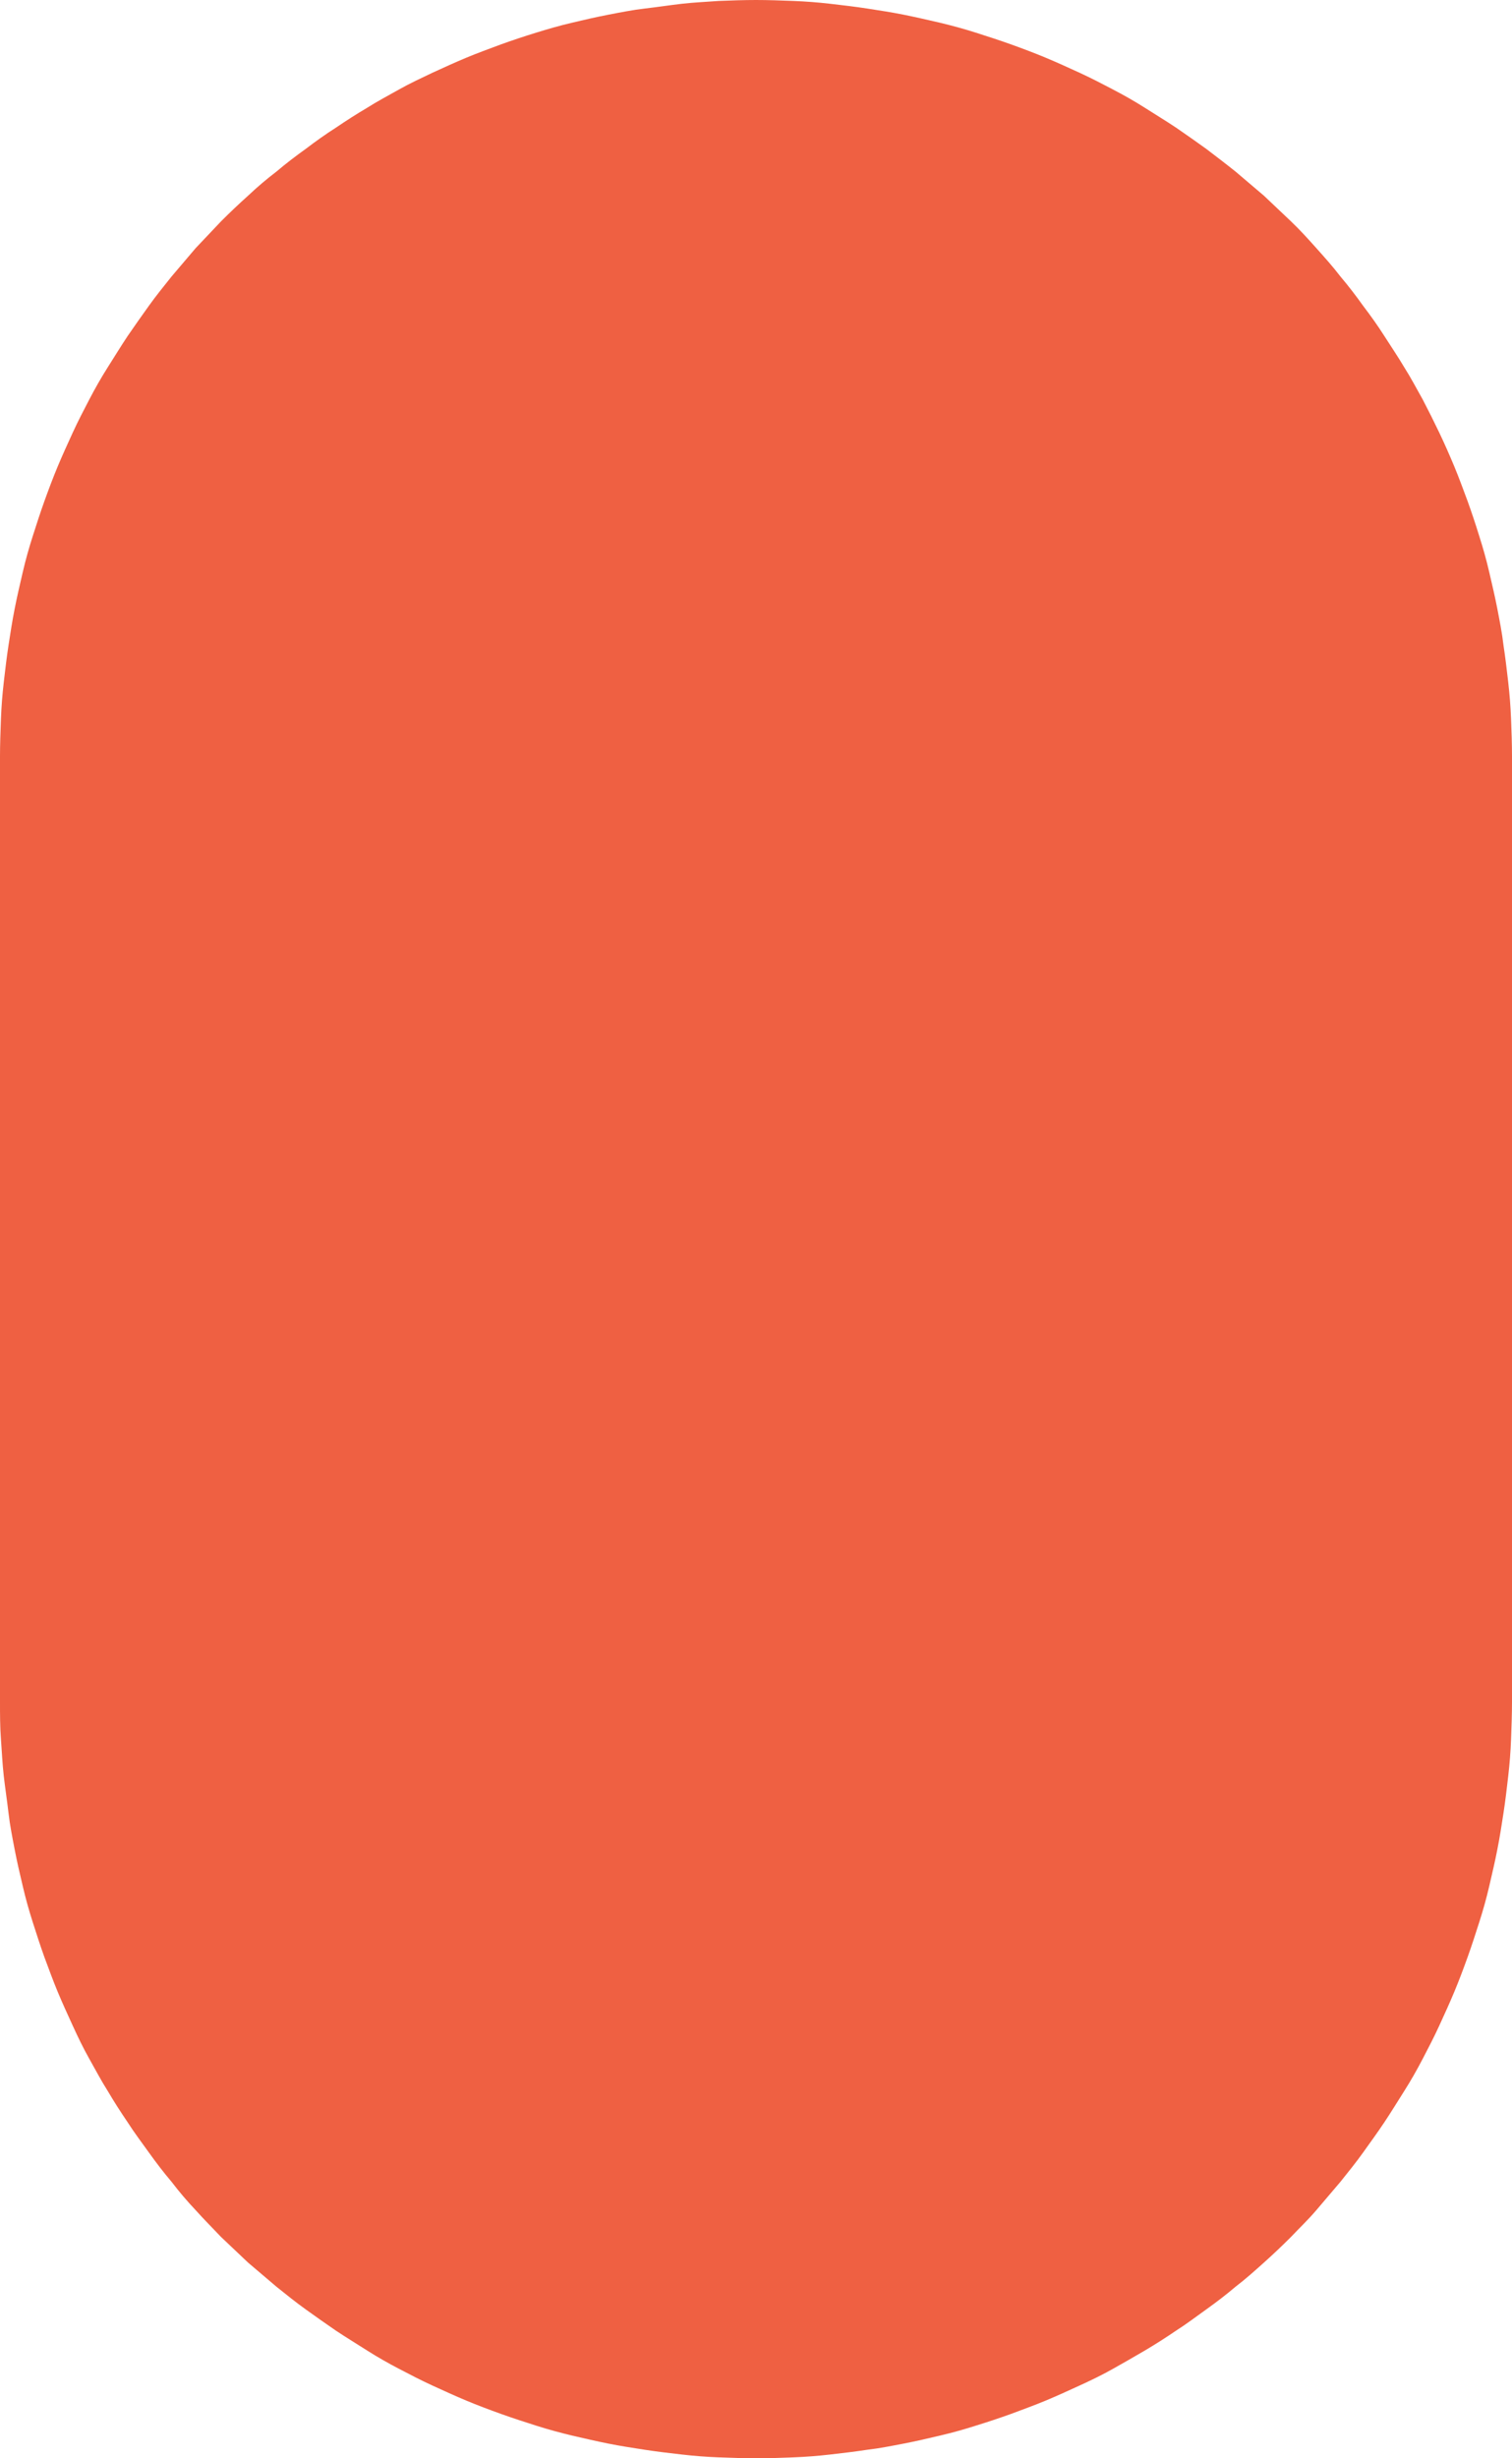 <?xml version="1.0" encoding="utf-8"?>
<!-- Generator: Adobe Illustrator 25.4.0, SVG Export Plug-In . SVG Version: 6.00 Build 0)  -->
<svg version="1.1" id="Livello_1" xmlns="http://www.w3.org/2000/svg" xmlns:xlink="http://www.w3.org/1999/xlink" x="0px" y="0px"
	 viewBox="0 0 320 520" style="enable-background:new 0 0 320 520;" xml:space="preserve">
<style type="text/css">
	.st0{fill:#EF6042;}
</style>
<path class="st0" d="M160,520c-2.6,0-5.2-0.1-7.9-0.2c-2.6-0.1-5.2-0.3-7.8-0.6s-5.2-0.6-7.8-1s-5.2-0.8-7.7-1.3s-5.1-1.1-7.7-1.7
	c-2.5-0.6-5.1-1.3-7.6-2.1s-5-1.6-7.5-2.5s-4.9-1.8-7.3-2.8s-4.8-2.1-7.2-3.2s-4.7-2.3-7-3.5s-4.6-2.5-6.8-3.9
	c-2.2-1.4-4.5-2.8-6.6-4.2c-2.2-1.5-4.3-3-6.4-4.5s-4.2-3.2-6.2-4.8c-2-1.7-4-3.4-6-5.1c-1.9-1.8-3.8-3.6-5.7-5.4
	c-1.8-1.9-3.7-3.8-5.4-5.7c-1.8-1.9-3.5-3.9-5.1-6c-1.7-2-3.3-4.1-4.8-6.2s-3.1-4.2-4.5-6.4c-1.5-2.2-2.9-4.4-4.2-6.6
	c-1.4-2.2-2.6-4.5-3.9-6.8s-2.4-4.6-3.5-7s-2.2-4.8-3.2-7.2c-1-2.4-1.9-4.9-2.8-7.3c-0.9-2.5-1.7-5-2.5-7.5s-1.5-5-2.1-7.6
	c-0.6-2.5-1.2-5.1-1.7-7.7s-1-5.1-1.3-7.7s-0.7-5.2-1-7.8c-0.3-2.6-0.4-5.2-0.6-7.8S0,362.6,0,360V160c0-2.6,0.1-5.2,0.2-7.9
	s0.3-5.2,0.6-7.8s0.6-5.2,1-7.8s0.8-5.2,1.3-7.7c0.5-2.6,1.1-5.1,1.7-7.7s1.3-5.1,2.1-7.6s1.6-5,2.5-7.5s1.8-4.9,2.8-7.3
	s2.1-4.8,3.2-7.2s2.3-4.7,3.5-7s2.5-4.6,3.9-6.8c1.4-2.2,2.8-4.5,4.2-6.6c1.5-2.2,3-4.3,4.5-6.4s3.2-4.2,4.8-6.2c1.7-2,3.4-4,5.1-6
	c1.8-1.9,3.6-3.8,5.4-5.7c1.8-1.8,3.8-3.7,5.7-5.4c1.9-1.8,3.9-3.5,6-5.1c2-1.7,4.1-3.3,6.2-4.8c2.1-1.6,4.2-3.1,6.4-4.5
	c2.2-1.5,4.4-2.9,6.6-4.2c2.2-1.4,4.5-2.6,6.8-3.9s4.7-2.4,7-3.5c2.4-1.1,4.8-2.2,7.2-3.2s4.9-1.9,7.3-2.8c2.5-0.9,4.9-1.7,7.5-2.5
	s5-1.5,7.6-2.1c2.5-0.6,5.1-1.2,7.7-1.7s5.1-1,7.7-1.3s5.2-0.7,7.8-1s5.2-0.4,7.8-0.6c2.6-0.1,5.2-0.2,7.9-0.2s5.2,0.1,7.9,0.2
	c2.6,0.1,5.2,0.3,7.8,0.6s5.2,0.6,7.8,1s5.2,0.8,7.7,1.3s5.1,1.1,7.7,1.7c2.5,0.6,5.1,1.3,7.6,2.1s5,1.6,7.5,2.5s4.9,1.8,7.3,2.8
	c2.4,1,4.8,2.1,7.2,3.2s4.7,2.3,7,3.5s4.6,2.5,6.8,3.9s4.5,2.8,6.6,4.2c2.2,1.5,4.3,3,6.4,4.5c2.1,1.6,4.2,3.2,6.2,4.8
	c2,1.7,4,3.4,6,5.1c1.9,1.8,3.8,3.6,5.7,5.4c1.9,1.8,3.7,3.8,5.4,5.7s3.5,3.9,5.1,6c1.7,2,3.3,4.1,4.8,6.2c1.6,2.1,3.1,4.2,4.5,6.4
	s2.9,4.4,4.2,6.6c1.4,2.2,2.6,4.5,3.9,6.8c1.2,2.3,2.4,4.7,3.5,7s2.2,4.8,3.2,7.2s1.9,4.9,2.8,7.3c0.9,2.5,1.7,4.9,2.5,7.5
	c0.8,2.5,1.5,5,2.1,7.6s1.2,5.1,1.7,7.7c0.5,2.6,1,5.1,1.3,7.7c0.4,2.6,0.7,5.2,1,7.8s0.5,5.2,0.6,7.8s0.2,5.2,0.2,7.9v200
	c0,2.6-0.1,5.2-0.2,7.9s-0.3,5.2-0.6,7.8c-0.3,2.6-0.6,5.2-1,7.8s-0.8,5.2-1.3,7.7c-0.5,2.6-1.1,5.1-1.7,7.7s-1.3,5.1-2.1,7.6
	s-1.6,5-2.5,7.5s-1.8,4.9-2.8,7.3s-2.1,4.8-3.2,7.2s-2.3,4.7-3.5,7s-2.5,4.6-3.9,6.8c-1.4,2.2-2.8,4.5-4.2,6.6s-3,4.3-4.5,6.4
	s-3.2,4.2-4.8,6.2c-1.7,2-3.4,4-5.1,6s-3.6,3.8-5.4,5.7c-1.9,1.9-3.8,3.7-5.7,5.4s-3.9,3.5-6,5.1c-2,1.7-4.1,3.3-6.2,4.8
	s-4.2,3.1-6.4,4.5c-2.2,1.5-4.4,2.9-6.6,4.2s-4.5,2.6-6.8,3.9s-4.6,2.4-7,3.5s-4.8,2.2-7.2,3.2s-4.9,1.9-7.3,2.8
	c-2.5,0.9-4.9,1.7-7.5,2.5c-2.5,0.8-5,1.5-7.6,2.1c-2.5,0.6-5.1,1.2-7.7,1.7s-5.1,1-7.7,1.3c-2.6,0.4-5.2,0.7-7.8,1
	s-5.2,0.5-7.8,0.6C165.2,519.9,162.6,520,160,520z"/>
</svg>
